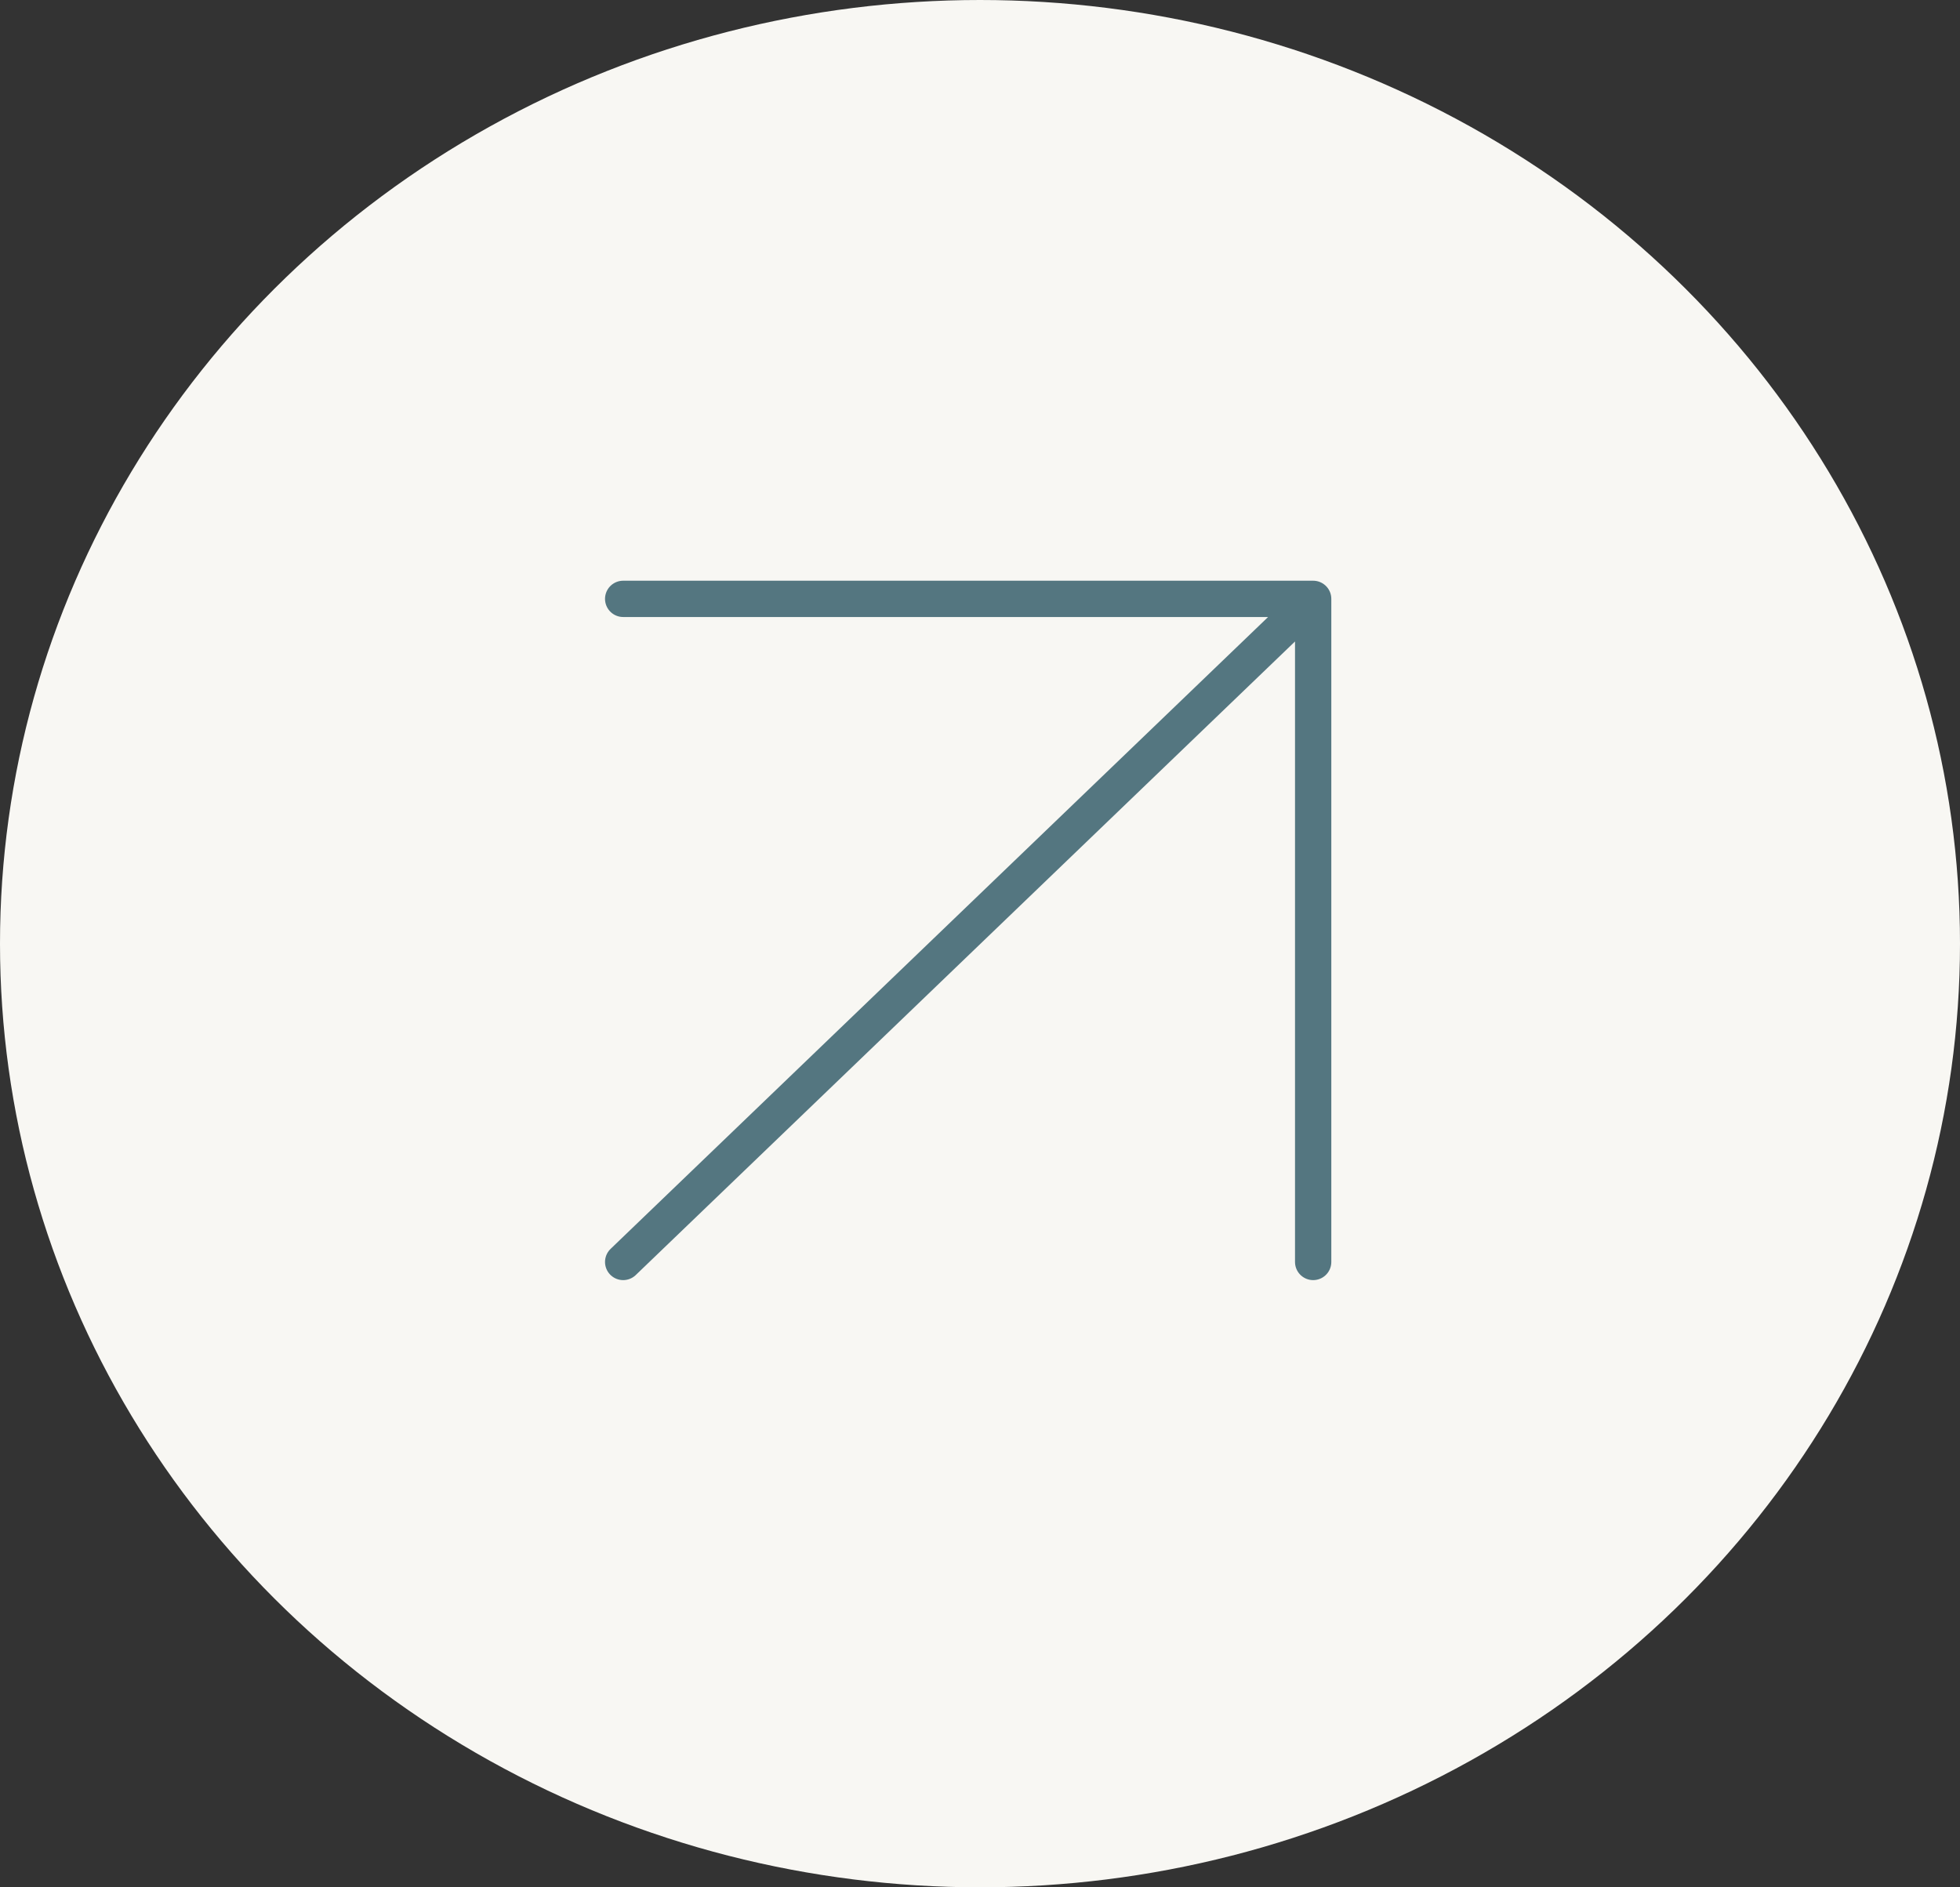 <svg xmlns="http://www.w3.org/2000/svg" id="bth-redirect-ellipse" width="54" height="52" viewBox="0 0 54 52"><rect x="0" y="0" width="54" height="52" fill="#333333" stroke="none"/><ellipse id="bg-white" cx="27" cy="26" rx="27" ry="26" fill="#f8f7f3"></ellipse><path id="Icon_feather-arrow-up-right" data-name="Icon feather-arrow-up-right" d="M10.5,28.77,29.51,10.5m-19.01,0H29.51V28.77" transform="translate(6.669 6)" fill="none" stroke="#547680" stroke-linecap="round" stroke-linejoin="round" stroke-width="1"></path></svg>